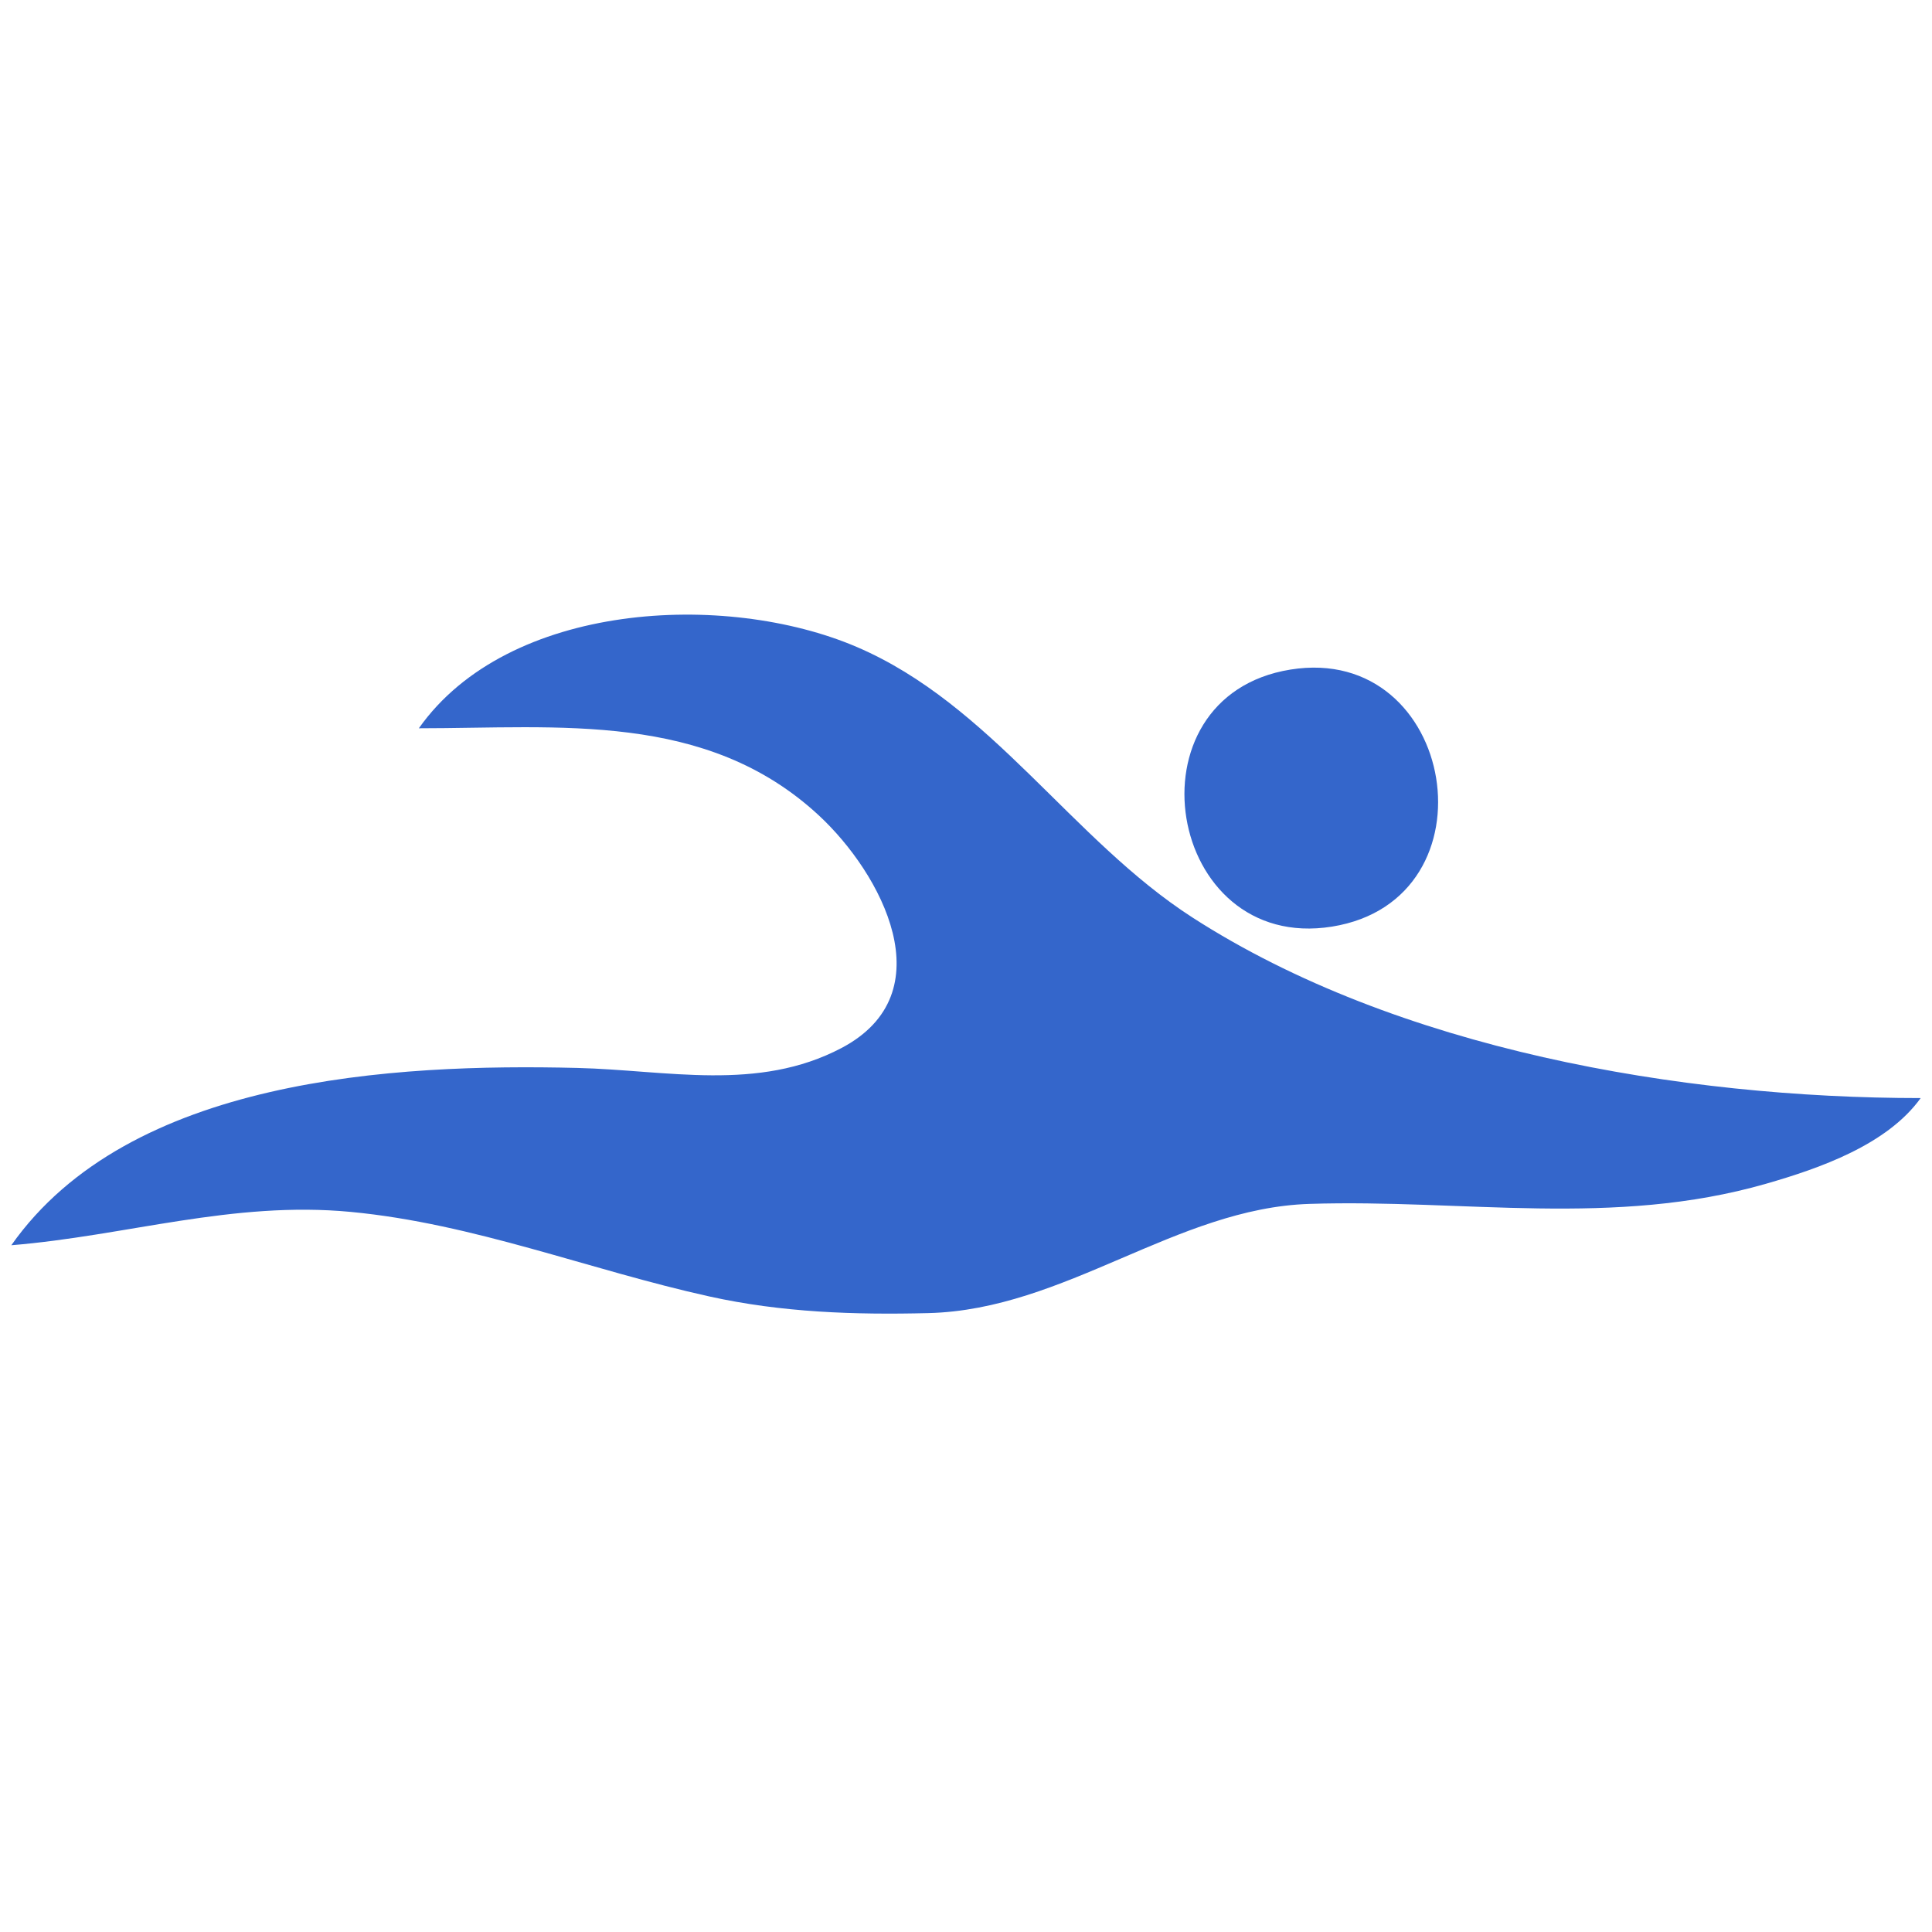 <?xml version="1.0" encoding="UTF-8" standalone="no"?>
<!-- Created with Inkscape (http://www.inkscape.org/) -->

<svg
   version="1.1"
   id="svg1"
   width="558.545"
   height="558.545"
   viewBox="0 0 558.545 558.545"
   xmlns="http://www.w3.org/2000/svg"
   xmlns:svg="http://www.w3.org/2000/svg">
  <defs
     id="defs1" />
  <g
     id="g1">
    <path
       style="fill:#3466cb;stroke:none"
       d="m 121.091,210.545 c 40.488,0 83.091,-4.979 115.636,25.189 18.068,16.749 36.667,51.376 6.545,67.251 -24.148,12.726 -50.421,6.393 -76.364,5.758 -53.13,-1.302 -129.559,2.88 -163.636,51.257 33.298,-2.72 63.972,-12.891 98.182,-9.633 35.602,3.39 68.941,16.78 103.636,24.443 20.989,4.636 41.85,5.335 63.273,4.811 39.573,-0.97 71.665,-30.342 110.182,-31.573 44.645,-1.427 87.906,6.852 132,-5.819 15.441,-4.437 34.998,-11.248 44.727,-24.774 -69.271,0 -151.425,-14.098 -210.545,-52.215 -34.851,-22.47 -58.24,-61.615 -97.091,-78.227 -37.871,-16.193 -100.696,-13.062 -126.545,23.534 m 252,-16.975 c -48.278,7.758 -35.99,82.024 12,74.313 48.278,-7.758 35.99,-82.024 -12,-74.313 z"
       id="path1" />
  </g>
</svg>
